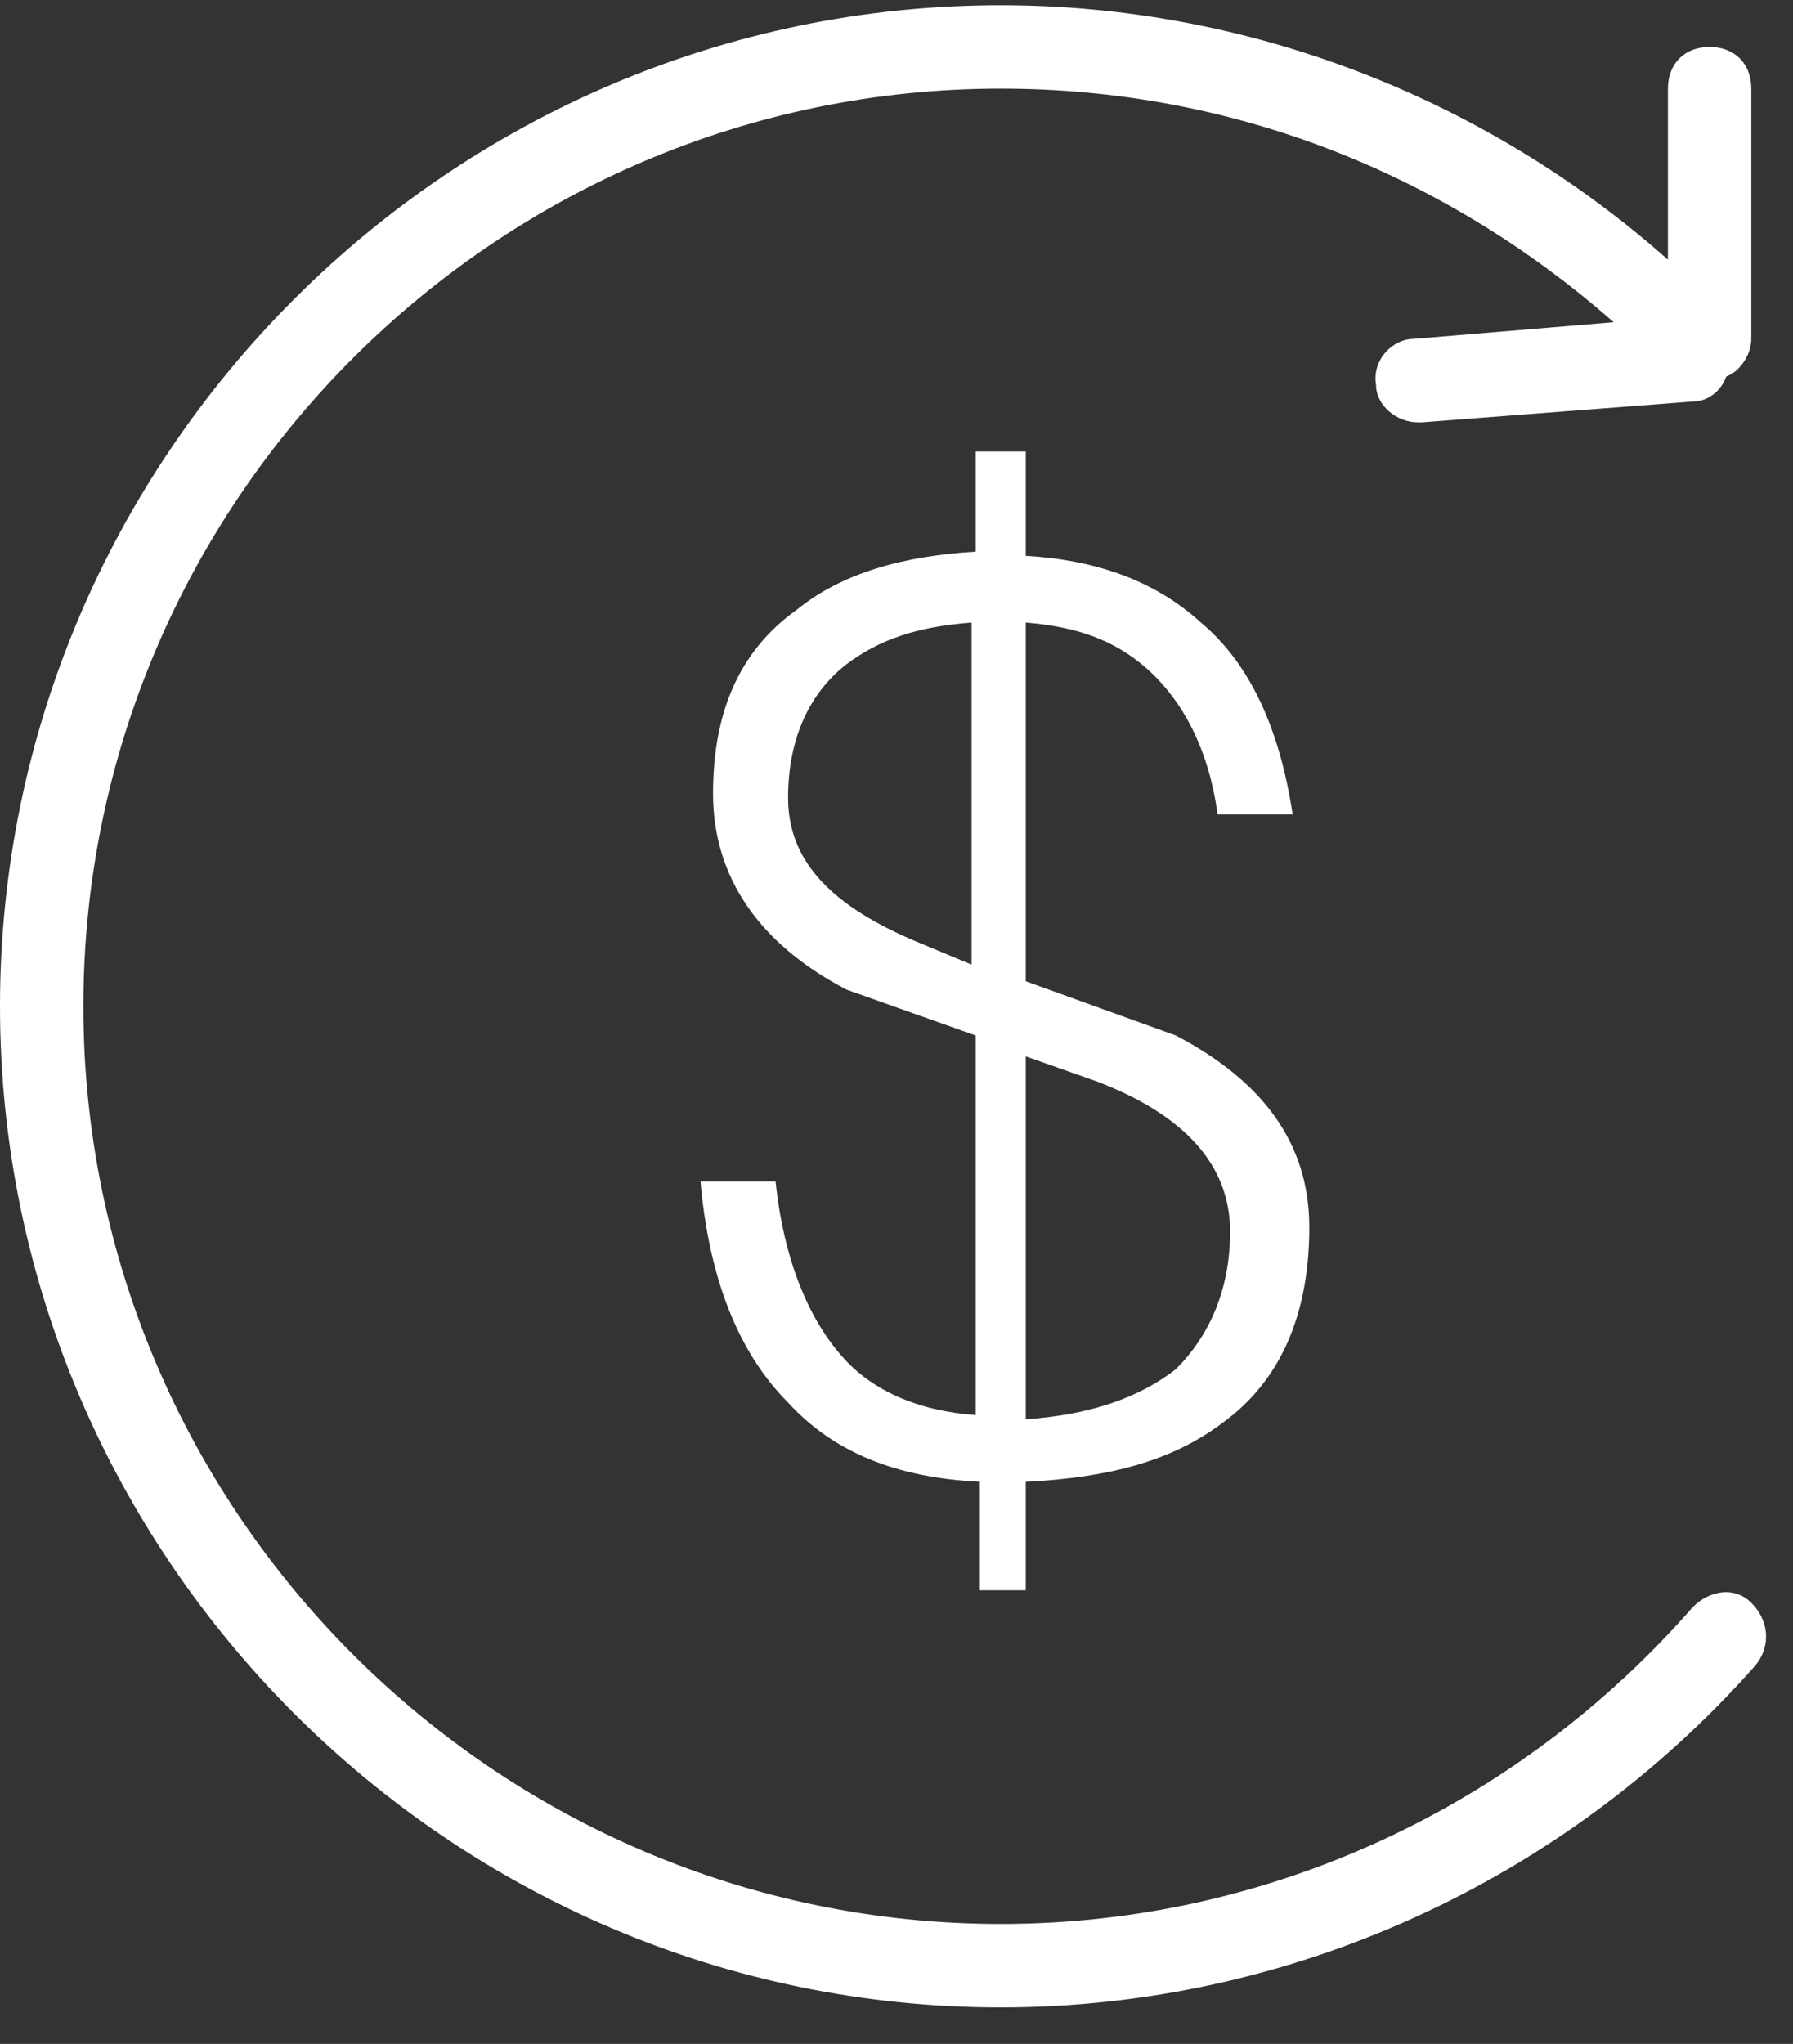<?xml version="1.0" encoding="UTF-8"?>
<svg width="43px" height="49px" viewBox="0 0 43 49" version="1.1" xmlns="http://www.w3.org/2000/svg" xmlns:xlink="http://www.w3.org/1999/xlink">
    <rect x="0" y="0" width="43" height="49" fill="#333333" stroke="none"/>
    <title>chart-icon1</title>
    <g id="页面-1" stroke="none" stroke-width="1" fill="none" fill-rule="evenodd">
        <g id="chart-icon1" transform="translate(0, 0.125)" fill="#FFFFFF" fill-rule="nonzero">
            <path d="M24.6,38 L24.6,35.4 C26.6,35.3 28.1,34.9 29.3,34 C30.7,33 31.4,31.4 31.4,29.3 C31.4,27.3 30.3,25.8 28.2,24.7 L24.6,23.4 L24.6,14.8 C25.8,14.9 26.7,15.2 27.5,15.9 C28.4,16.7 29,17.9 29.2,19.4 L31,19.4 C30.7,17.4 30,15.8 28.8,14.8 C27.7,13.8 26.3,13.3 24.6,13.2 L24.6,10.7 L23.4,10.7 L23.4,13.1 C21.7,13.2 20.2,13.6 19.1,14.5 C17.7,15.5 17.1,17 17.1,18.9 C17.1,20.9 18.2,22.5 20.3,23.6 L23.4,24.7 L23.4,33.8 C22,33.7 20.9,33.2 20.2,32.4 C19.4,31.5 18.8,30.1 18.6,28.2 L16.8,28.2 C17,30.5 17.7,32.3 18.9,33.5 C20,34.7 21.5,35.3 23.5,35.4 L23.5,38 L24.6,38 Z M24.6,25.2 L26.3,25.8 C28.4,26.6 29.5,27.8 29.5,29.4 C29.5,30.8 29,31.9 28.2,32.7 C27.3,33.4 26.1,33.8 24.6,33.9 L24.6,25.2 L24.6,25.2 Z M22.1,22.5 C19.9,21.6 18.9,20.5 18.9,19 C18.9,17.6 19.4,16.5 20.3,15.8 C21.1,15.2 22,14.9 23.3,14.8 L23.3,23 L22.1,22.5 Z" id="形状"></path>
            <path d="M42,38.3 C41.6,37.9 41,38 40.6,38.4 C36.4,43.2 30.4,46 24,46 C11.9,46 2,36.1 2,24 C2,11.9 11.9,2 24,2 C29.5,2 34.6,4 38.7,7.6 L33.9,8 C33.4,8 32.9,8.5 33,9.1 C33,9.6 33.5,10 34,10 C34,10 34.1,10 34.1,10 L40.6,9.5 C41,9.5 41.3,9.2 41.4,8.9 C41.7,8.8 42,8.4 42,8 L42,2 C42,1.4 41.6,1 41,1 C40.4,1 40,1.4 40,2 L40,6.1 C35.6,2.2 29.9,0 24,0 C10.8,0 0,10.8 0,24 C0,37.2 10.8,48 24,48 C30.9,48 37.5,45 42.1,39.8 C42.5,39.3 42.4,38.7 42,38.3 Z" id="路径"></path>
        </g>
    </g>
</svg>